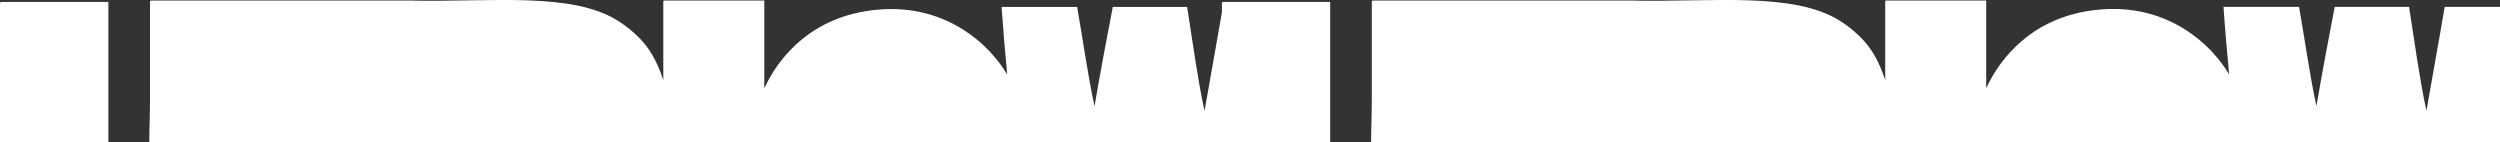 <svg width="1512" height="86" viewBox="0 0 1512 86" fill="none" xmlns="http://www.w3.org/2000/svg">
<rect x="0" y="0" width="1512" height="86" fill="#333333" stroke="none"/>
<g clip-path="url(#clip0_63_341)">
<path fill-rule="evenodd" clip-rule="evenodd" d="M1478.56 4.137C1474.75 26.658 1471 46.684 1467.51 67.038C1463.37 47.932 1460.55 26.789 1457 4.137H1412.03C1408.21 23.966 1404.47 43.795 1400.98 64.15C1396.84 45.108 1394.01 24.097 1390.46 4.137H1344.77C1345.69 17.663 1346.88 31.254 1348.19 44.977C1343.98 38.148 1339.18 32.37 1334.45 27.906C1320.45 14.642 1299.15 3.349 1270.48 5.713C1247.6 7.617 1230.58 16.678 1218.22 29.022C1211.51 35.719 1205.66 43.795 1201.26 53.381V0.329H1140.71C1140.05 0.394 1140.11 1.182 1140.18 1.97V48.523C1137.75 40.972 1134.53 34.012 1130.32 28.365C1125.78 22.259 1119.14 16.547 1112.5 12.41C1084.63 -4.858 1036.5 1.182 989.234 0.394C989.234 0.394 989.234 0.394 989.234 0.329H830.268C829.545 0.394 829.61 1.182 829.676 1.97V61.063C829.676 73.67 828.69 87.13 829.61 99.606H804.497V1.182H739.608C738.885 1.248 738.951 2.036 739.017 2.824V7.486C735.401 28.628 731.851 47.735 728.498 67.104C724.356 47.997 721.529 26.855 717.979 4.203H673.011C669.198 24.032 665.45 43.861 661.966 64.215C657.824 45.174 654.997 24.163 651.447 4.203H605.756C606.676 17.728 607.859 31.32 609.174 45.043C604.967 38.214 600.168 32.436 595.434 27.971C581.431 14.708 560.13 3.415 531.466 5.778C508.588 7.683 491.56 16.744 479.201 29.087C472.495 35.785 466.644 43.861 462.239 53.447V0.329H401.69C401.032 0.394 401.098 1.182 401.164 1.97V48.523C398.731 40.972 395.51 34.012 391.302 28.365C386.766 22.259 380.126 16.547 373.486 12.41C345.742 -4.858 297.618 1.182 250.349 0.394C250.349 0.394 250.349 0.394 250.349 0.329H91.317C90.594 0.394 90.66 1.182 90.725 1.97V61.063C90.725 73.67 89.739 87.13 90.66 99.606H65.546V1.182H0.592C-0.066 1.248 0 2.036 0 2.824V165.265H118.009V149.966C131.486 159.815 148.842 165.659 168.039 166.053C199.859 166.775 227.405 152.264 241.014 129.415C242.789 126.394 244.235 123.112 245.419 119.697V165.265C277.567 164.346 307.217 166.775 333.777 164.739C360.074 162.704 379.929 152.658 391.894 136.112C395.773 130.728 398.863 124.162 401.164 116.94V165.265H511.217V164.214C518.186 166.512 525.549 167.891 533.11 168.416C569.794 170.714 604.112 148.981 616.603 115.495C618.641 133.683 620.614 151.805 622.454 169.795H682.28C686.028 154.3 688.921 137.754 693.26 122.915C696.875 138.804 700.754 154.3 704.765 169.795H765.774C765.906 168.285 766.037 166.775 766.169 165.265H857.025V149.966C870.503 159.815 887.859 165.659 907.056 166.053C938.875 166.775 966.422 152.264 980.03 129.415C981.805 126.394 983.252 123.112 984.435 119.697V165.265C1016.58 164.346 1046.23 166.775 1072.79 164.739C1099.09 162.704 1118.95 152.658 1130.91 136.112C1134.79 130.728 1137.88 124.162 1140.18 116.94V165.265H1250.23V164.214C1257.2 166.512 1264.57 167.891 1272.13 168.416C1308.81 170.714 1343.13 148.981 1355.62 115.495C1357.66 133.683 1359.63 151.805 1361.47 169.795H1421.3C1425.04 154.3 1427.94 137.754 1432.28 122.915C1435.89 138.804 1439.77 154.3 1443.78 169.795H1504.79C1509.79 114.576 1514.98 59.553 1519.78 4.137H1478.62H1478.56Z" fill="white"/>
</g>
<defs>
<clipPath id="clip0_63_341">
<rect width="1512" height="86" fill="white"/>
</clipPath>
</defs>
</svg>
